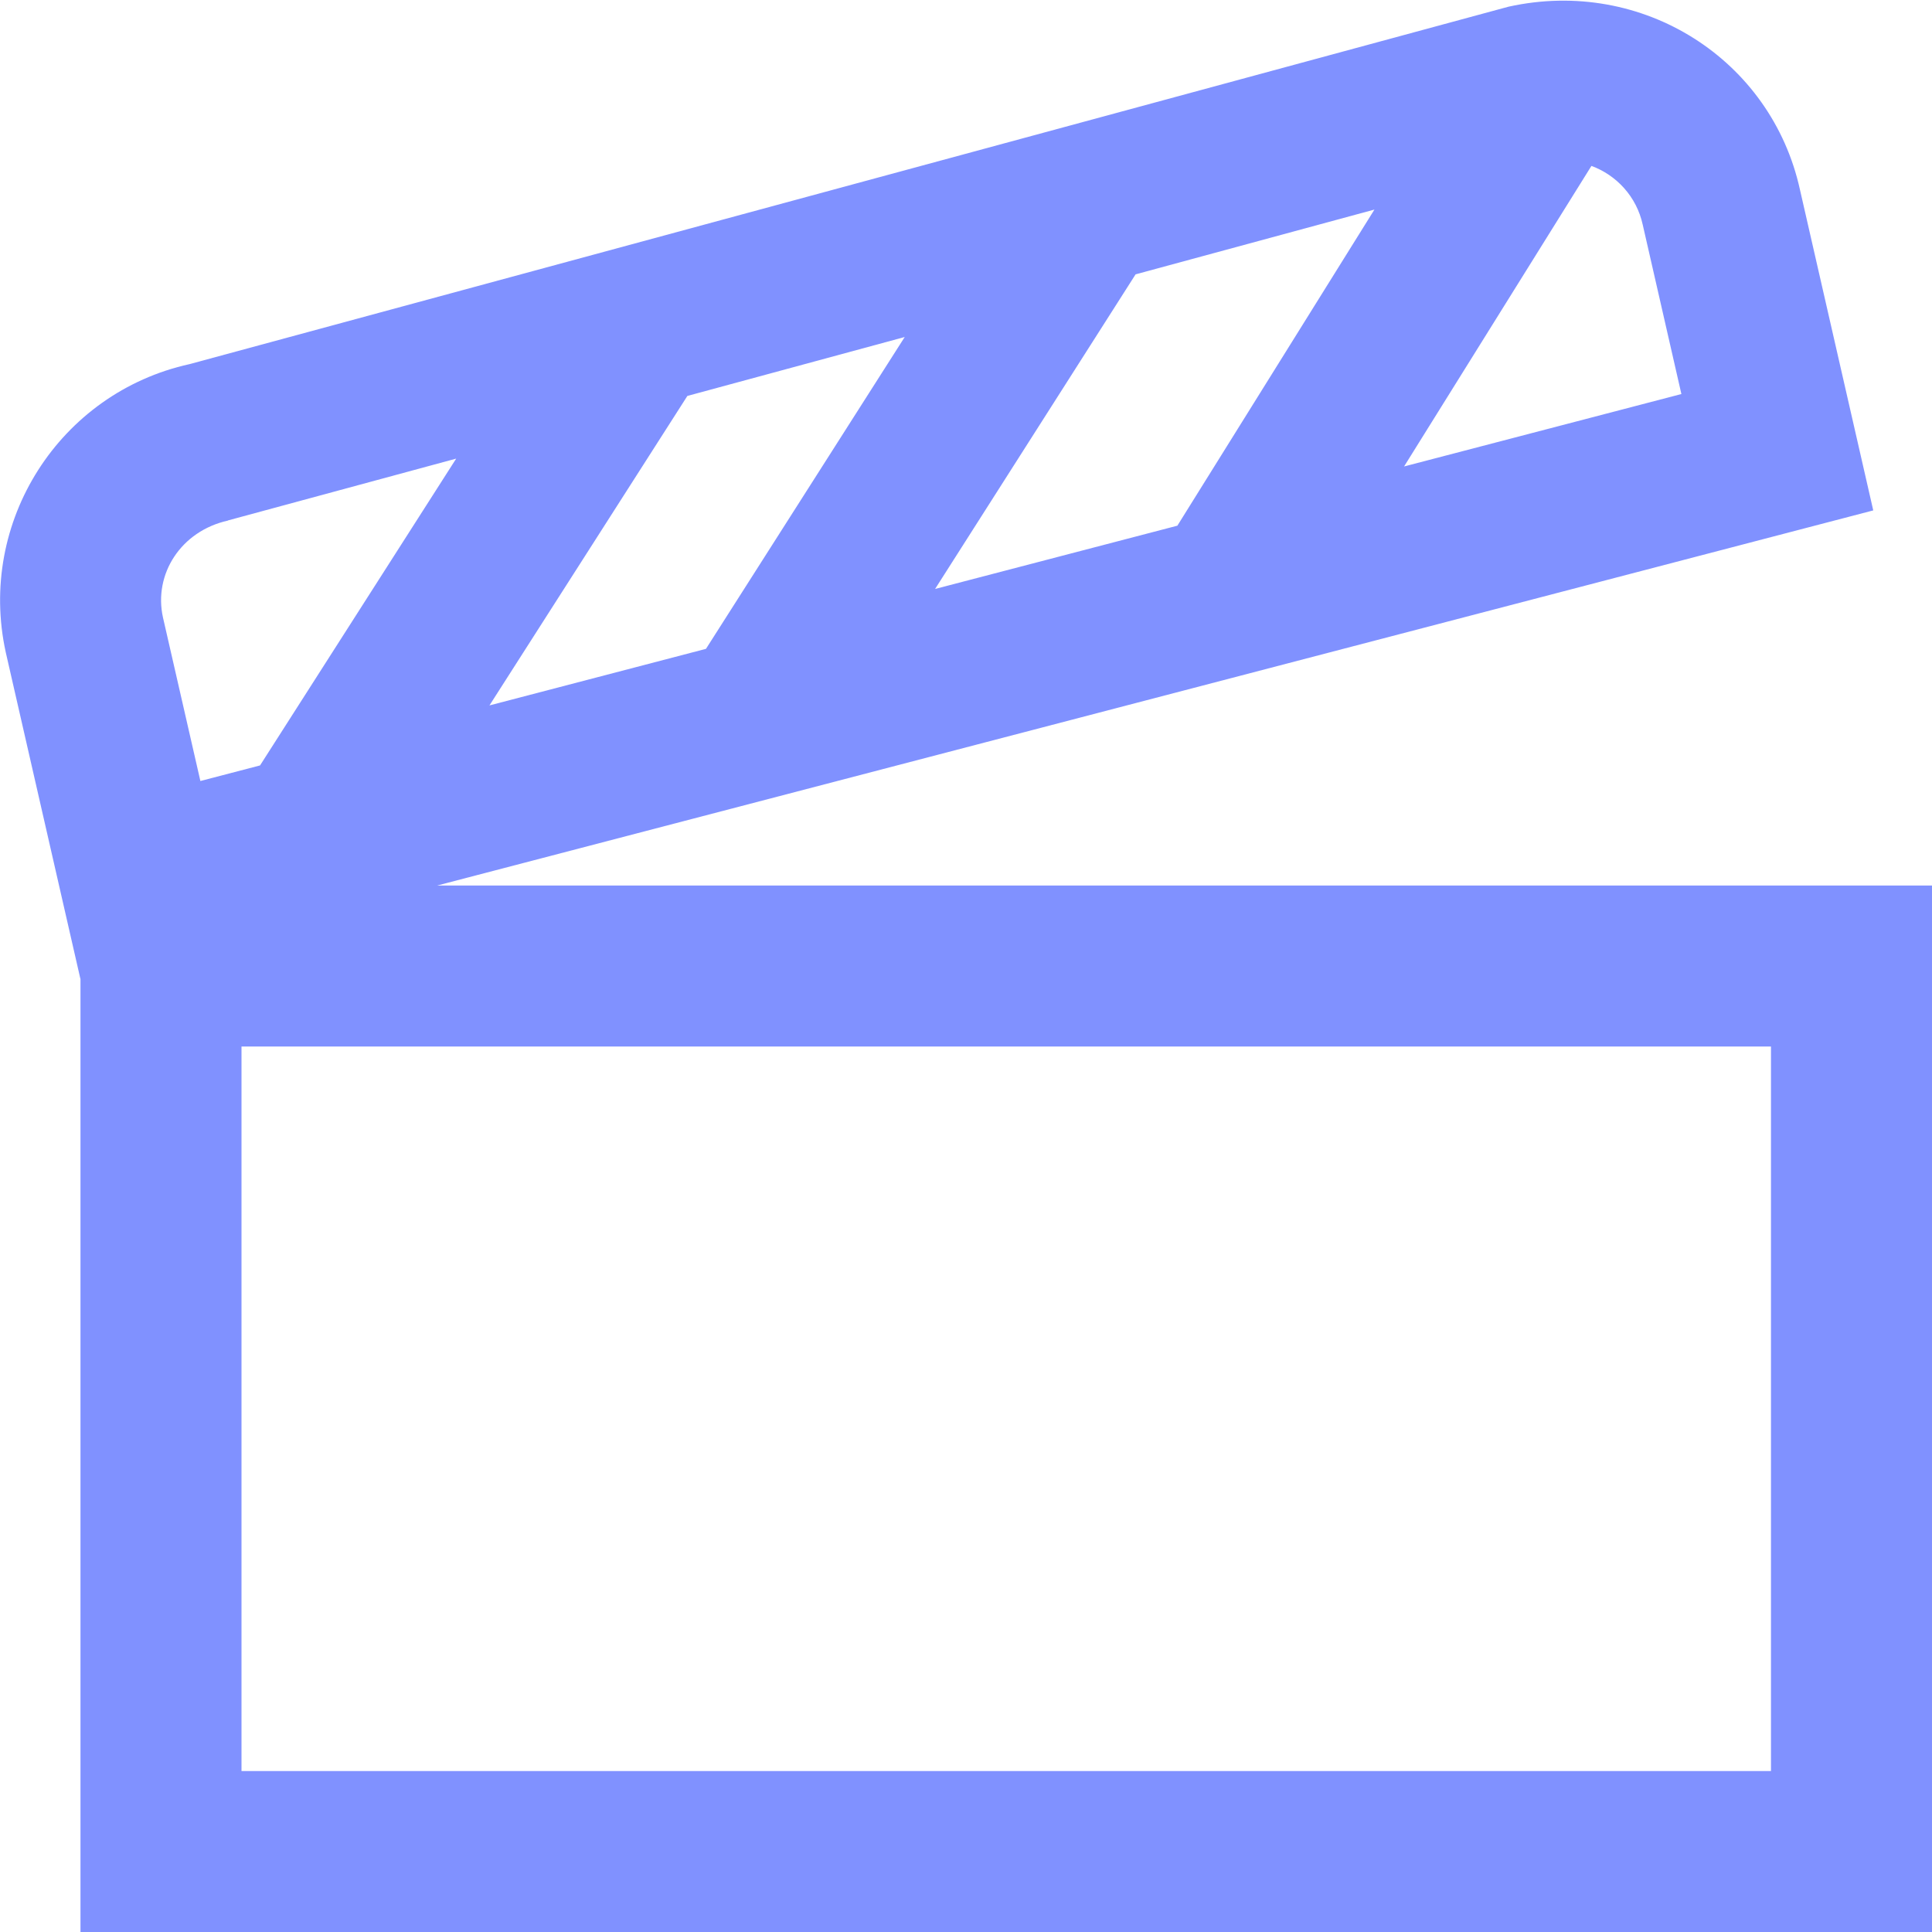<svg width="32" height="32" viewBox="0 0 32 32" fill="none" xmlns="http://www.w3.org/2000/svg">
<path d="M7.241 14.667L31.027 8.454L29.813 3.142C29.34 0.988 27.209 -0.381 24.985 0.111L3.14 6.031C0.987 6.506 -0.38 8.643 0.096 10.807L1.331 16.211H1.333V32H32V14.667H7.241ZM11.693 10.747L8.107 11.684L11.385 6.558L14.985 5.582L11.693 10.747ZM18.809 4.544L22.765 3.471L19.501 8.707L15.488 9.755L18.809 4.544ZM27.851 6.526L23.256 7.726L26.359 2.748C26.773 2.9 27.107 3.255 27.209 3.723L27.849 6.526H27.851ZM3.776 8.62L7.556 7.596L4.307 12.678L3.319 12.936L2.699 10.226C2.541 9.508 2.997 8.795 3.777 8.622L3.776 8.62ZM29.333 29.334H4V17.334H29.333V29.334Z" fill="#8091FF"/>
</svg>
